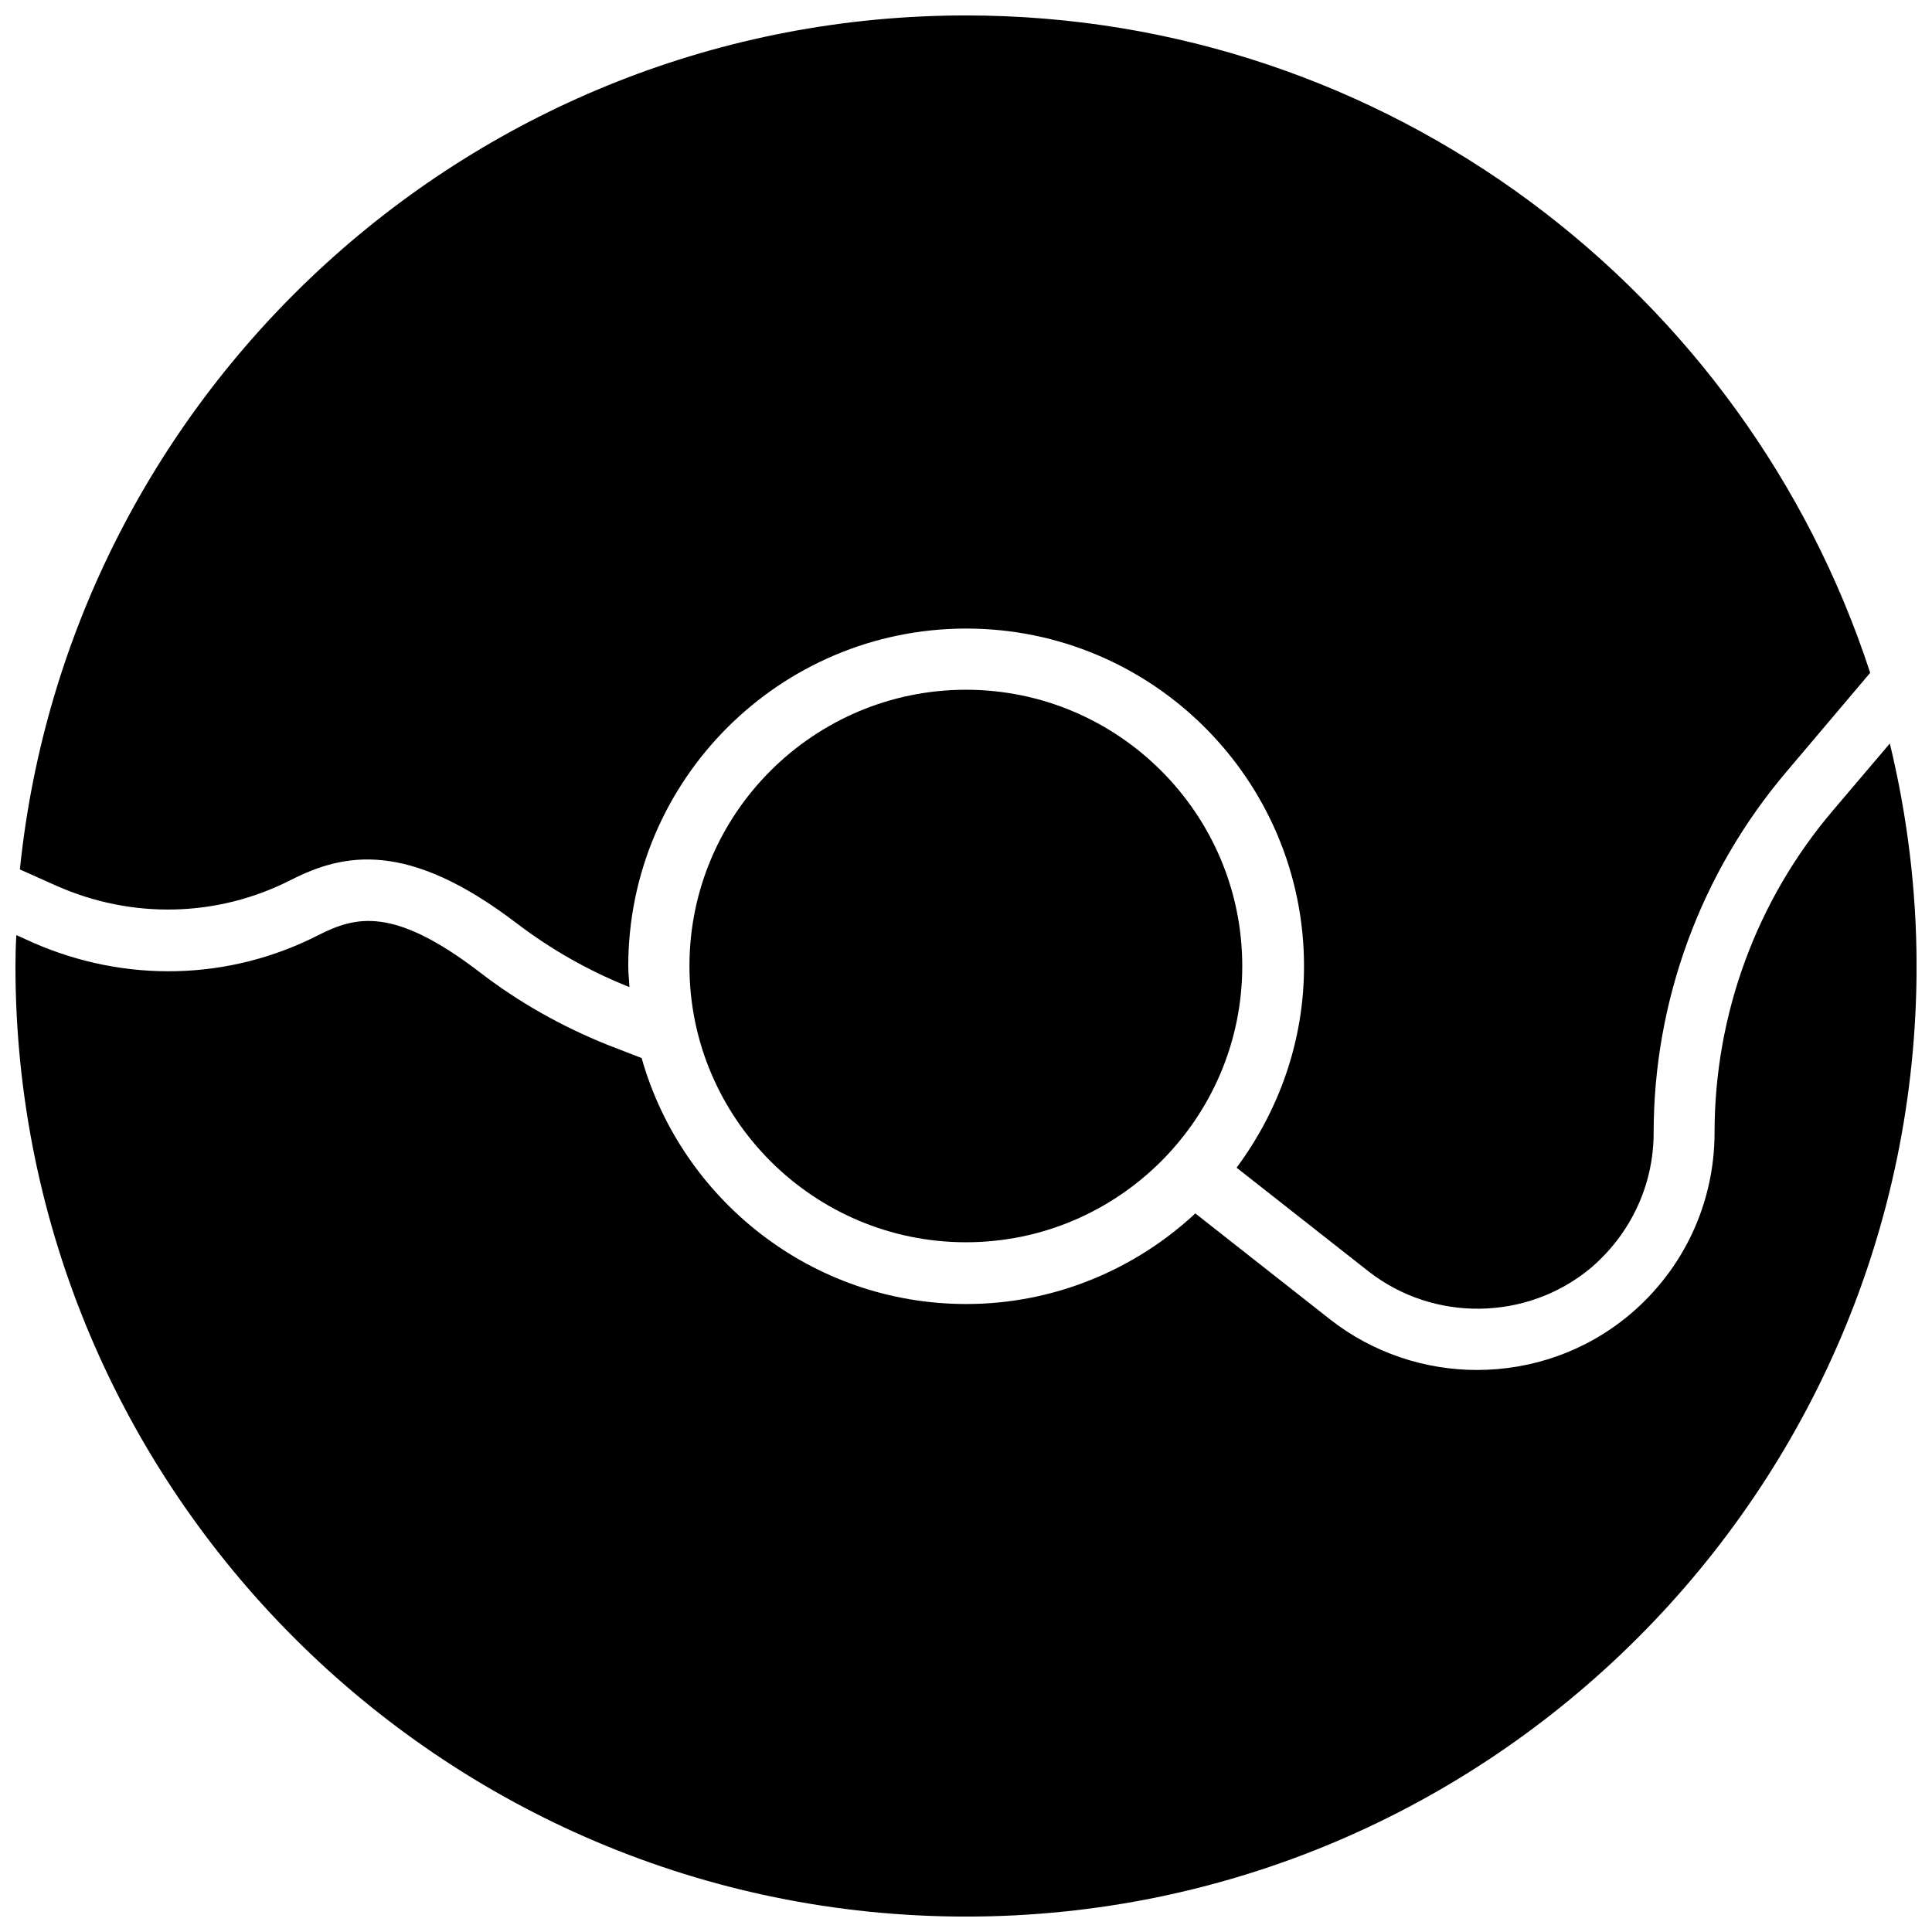 <?xml version="1.0" encoding="UTF-8"?>
<!-- Uploaded to: SVG Repo, www.svgrepo.com, Generator: SVG Repo Mixer Tools -->
<svg width="800px" height="800px" version="1.1" viewBox="144 144 512 512" xmlns="http://www.w3.org/2000/svg">
 <defs>
  <clipPath id="b">
   <path d="m149 148.09h491v342.91h-491z"/>
  </clipPath>
  <clipPath id="a">
   <path d="m148.09 341h503.81v310.9h-503.81z"/>
  </clipPath>
 </defs>
 <path d="m400 326.79c-40.383 0-73.289 32.828-73.289 73.211s32.906 73.211 73.289 73.211c40.305 0 73.211-32.828 73.211-73.211-0.004-40.387-32.906-73.211-73.211-73.211z"/>
 <g clip-path="url(#b)">
  <path d="m220.99 377.25c14.012-7.164 30.938-10.707 59.906 11.414 9.211 7.008 19.207 12.676 29.914 16.926-0.078-1.812-0.316-3.621-0.316-5.512 0-49.359 40.148-89.504 89.582-89.504 49.359 0 89.504 40.148 89.504 89.504 0 19.996-6.769 38.414-17.871 53.371l34.953 27.473c17.32 13.539 42.035 13.145 58.883-0.867 10.547-8.973 16.688-21.965 16.688-35.816 0-35.031 12.516-69.039 35.266-95.801l22.121-26.137c-32.977-101.07-127.91-174.21-239.62-174.21-130.36 0-237.74 99.344-250.73 226.32l9.684 4.328c20.074 8.898 42.668 8.348 62.031-1.492z"/>
 </g>
 <g clip-path="url(#a)">
  <path d="m644.82 341.04-15.113 17.789c-20.23 23.773-31.332 54.082-31.332 85.332 0 18.656-8.188 36.211-22.516 48.254-11.652 9.762-25.977 14.641-40.461 14.641-13.699 0-27.551-4.488-38.887-13.383l-35.738-28.102c-15.902 14.801-37.312 24.008-60.691 24.008-40.934 0-75.414-27.629-86.043-65.18l-9.133-3.543c-12.121-4.879-23.457-11.258-33.77-19.207-22.906-17.555-32.906-14.801-42.746-9.84-23.695 12.121-51.324 12.754-75.887 1.891l-4.172-1.891c-0.16 2.684-0.238 5.438-0.238 8.195 0 138.86 112.96 251.91 251.91 251.91 138.86 0 251.91-113.04 251.91-251.91-0.004-20.312-2.523-40.07-7.086-58.965z"/>
 </g>
</svg>